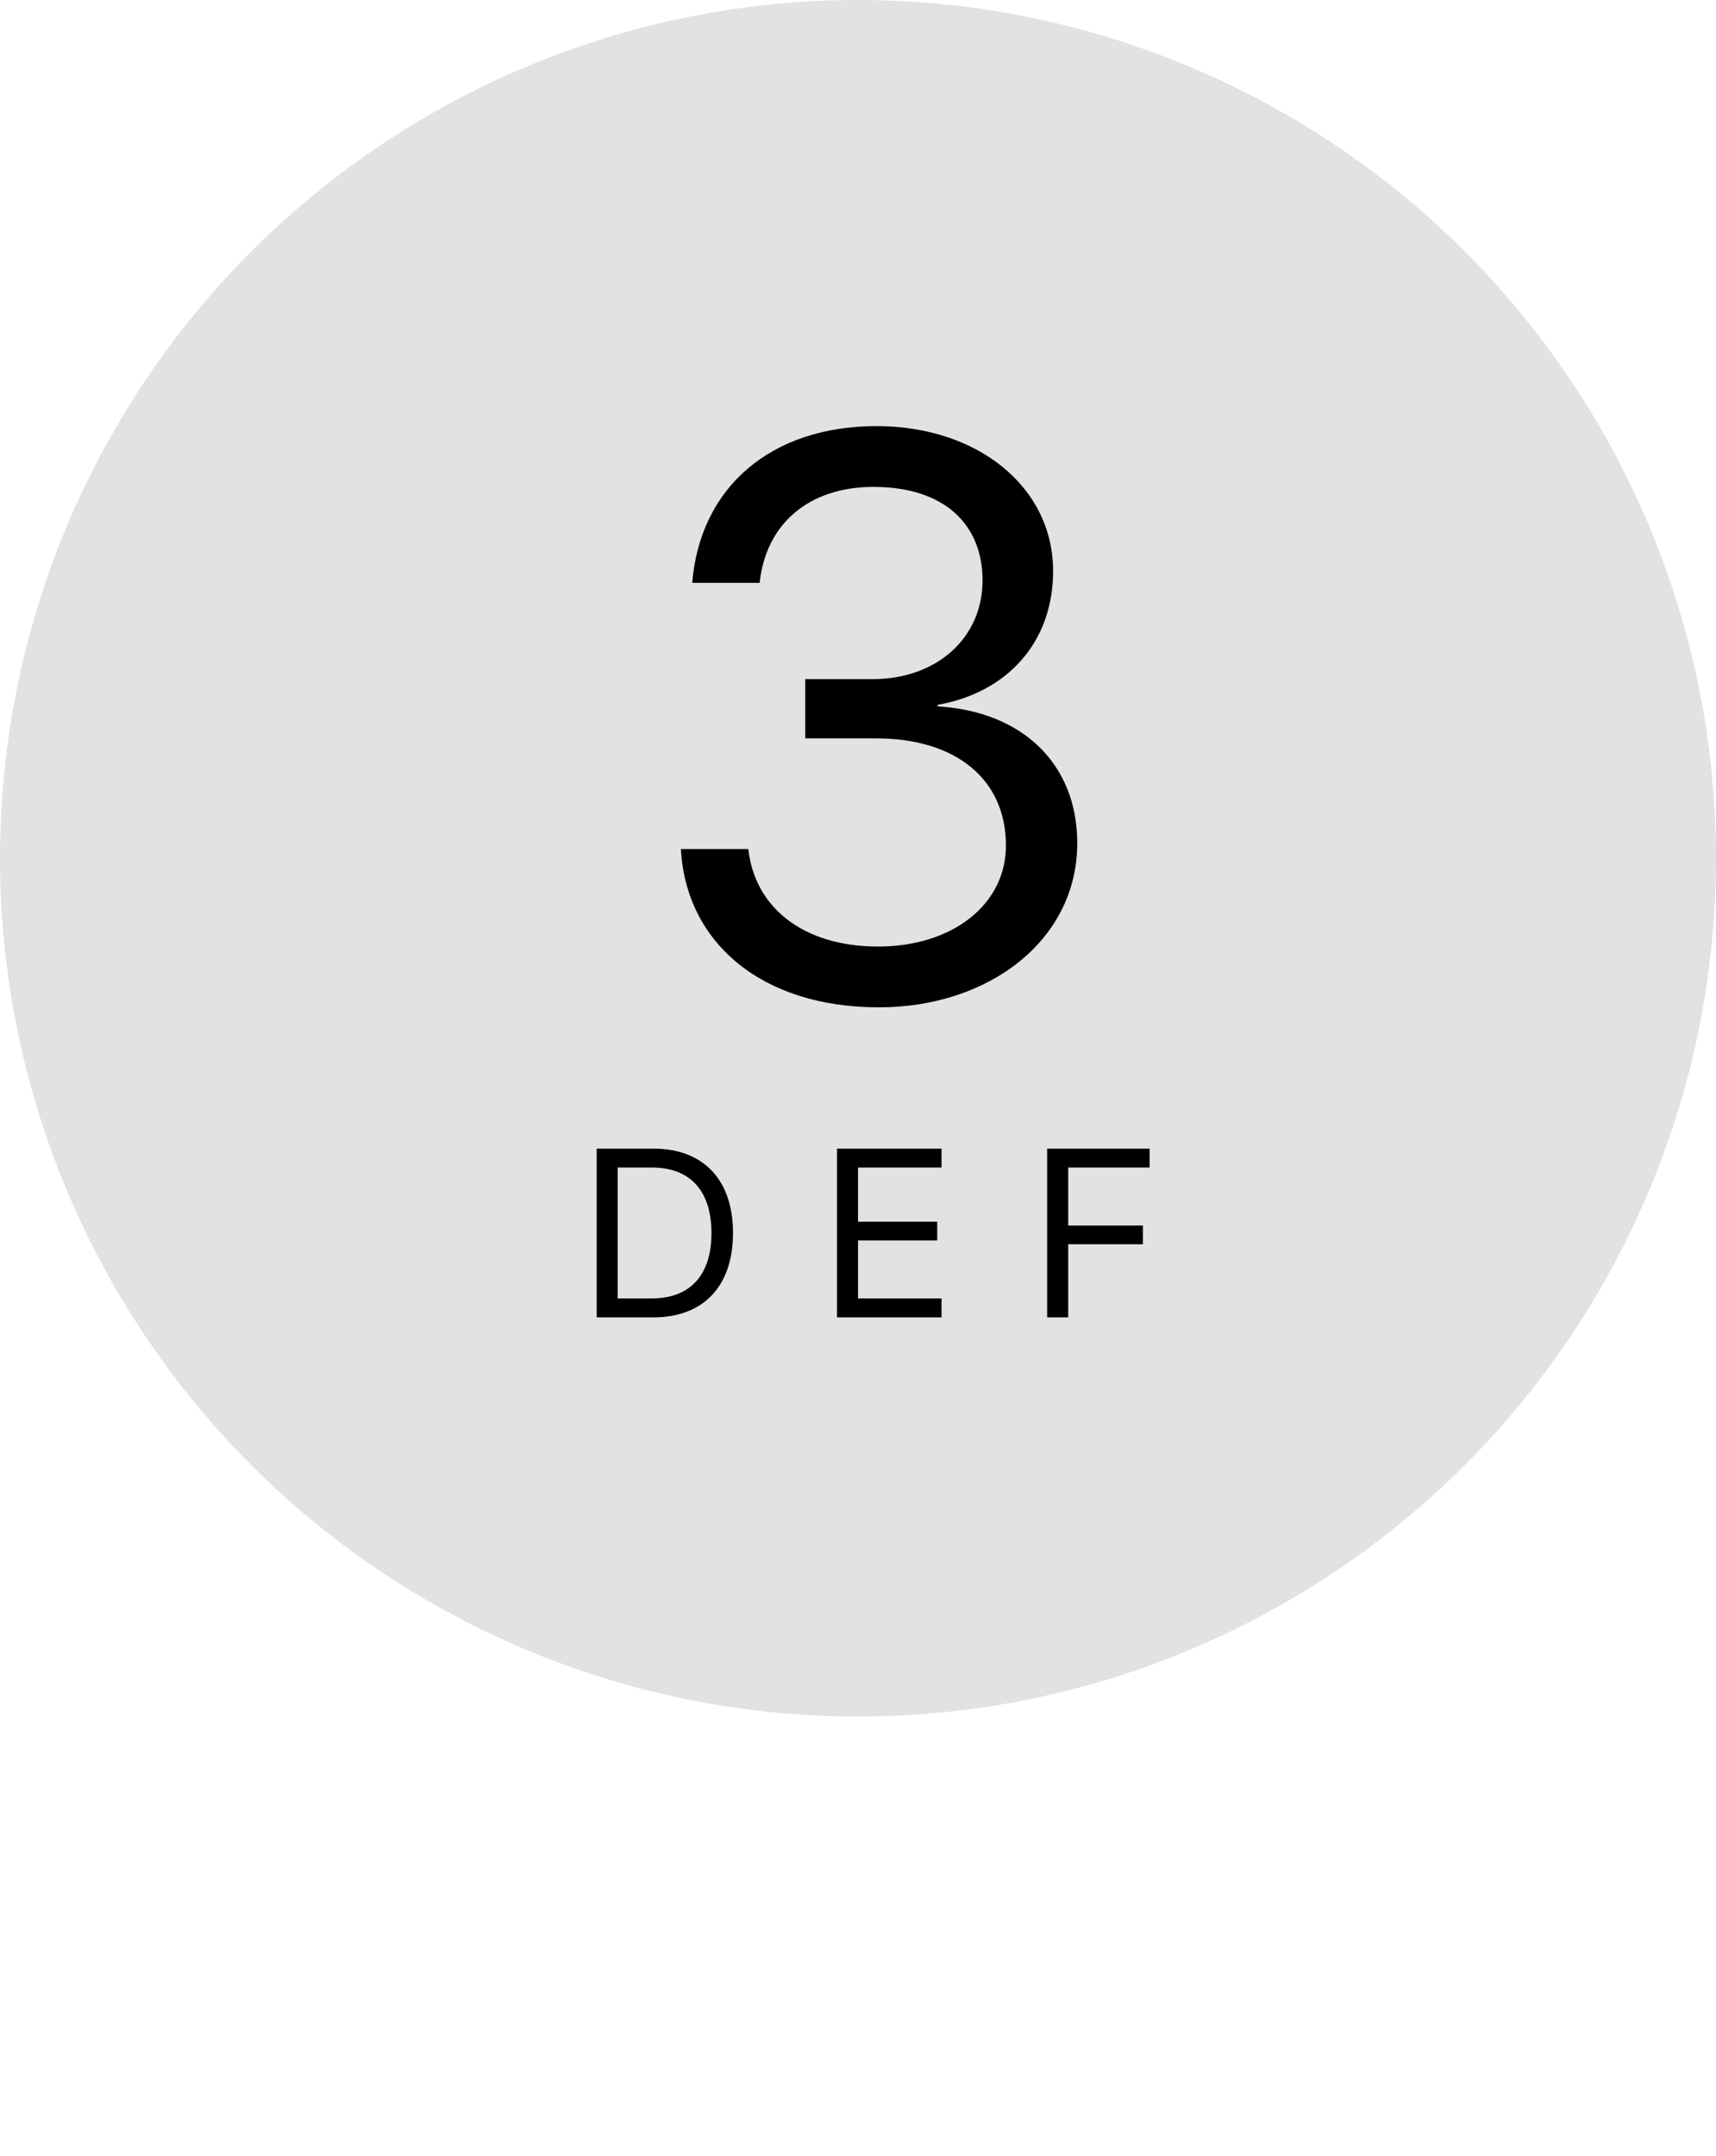 <?xml version="1.0" encoding="UTF-8"?> <svg xmlns="http://www.w3.org/2000/svg" width="43" height="54" viewBox="0 0 43 54" fill="none"> <circle cx="21.5" cy="21.5" r="21.5" fill="#E2E2E2"></circle> <path d="M20.178 18.496H21.945C23.957 18.496 25.207 19.521 25.207 21.182C25.207 22.656 23.869 23.711 22.004 23.711C20.109 23.711 18.908 22.715 18.752 21.27H17.062C17.189 23.604 19.074 25.234 22.023 25.234C24.787 25.234 26.994 23.545 26.994 21.123C26.994 19.141 25.627 17.822 23.498 17.695V17.656C25.256 17.344 26.389 16.074 26.389 14.307C26.389 12.188 24.484 10.674 21.965 10.674C19.318 10.674 17.541 12.207 17.346 14.6H19.035C19.191 13.125 20.266 12.197 21.887 12.197C23.674 12.197 24.621 13.145 24.621 14.541C24.621 15.967 23.488 17.012 21.867 17.012H20.178V18.496Z" fill="black"></path> <path d="M14.952 28.773V33H16.372C17.629 33 18.368 32.218 18.368 30.885C18.368 29.555 17.626 28.773 16.372 28.773H14.952ZM15.479 29.247H16.337C17.298 29.247 17.828 29.833 17.828 30.891C17.828 31.939 17.295 32.525 16.337 32.525H15.479V29.247ZM23.593 32.525H21.501V31.072H23.485V30.604H21.501V29.247H23.593V28.773H20.974V33H23.593V32.525ZM26.768 33V31.169H28.64V30.7H26.768V29.247H28.807V28.773H26.24V33H26.768Z" fill="black"></path> </svg> 